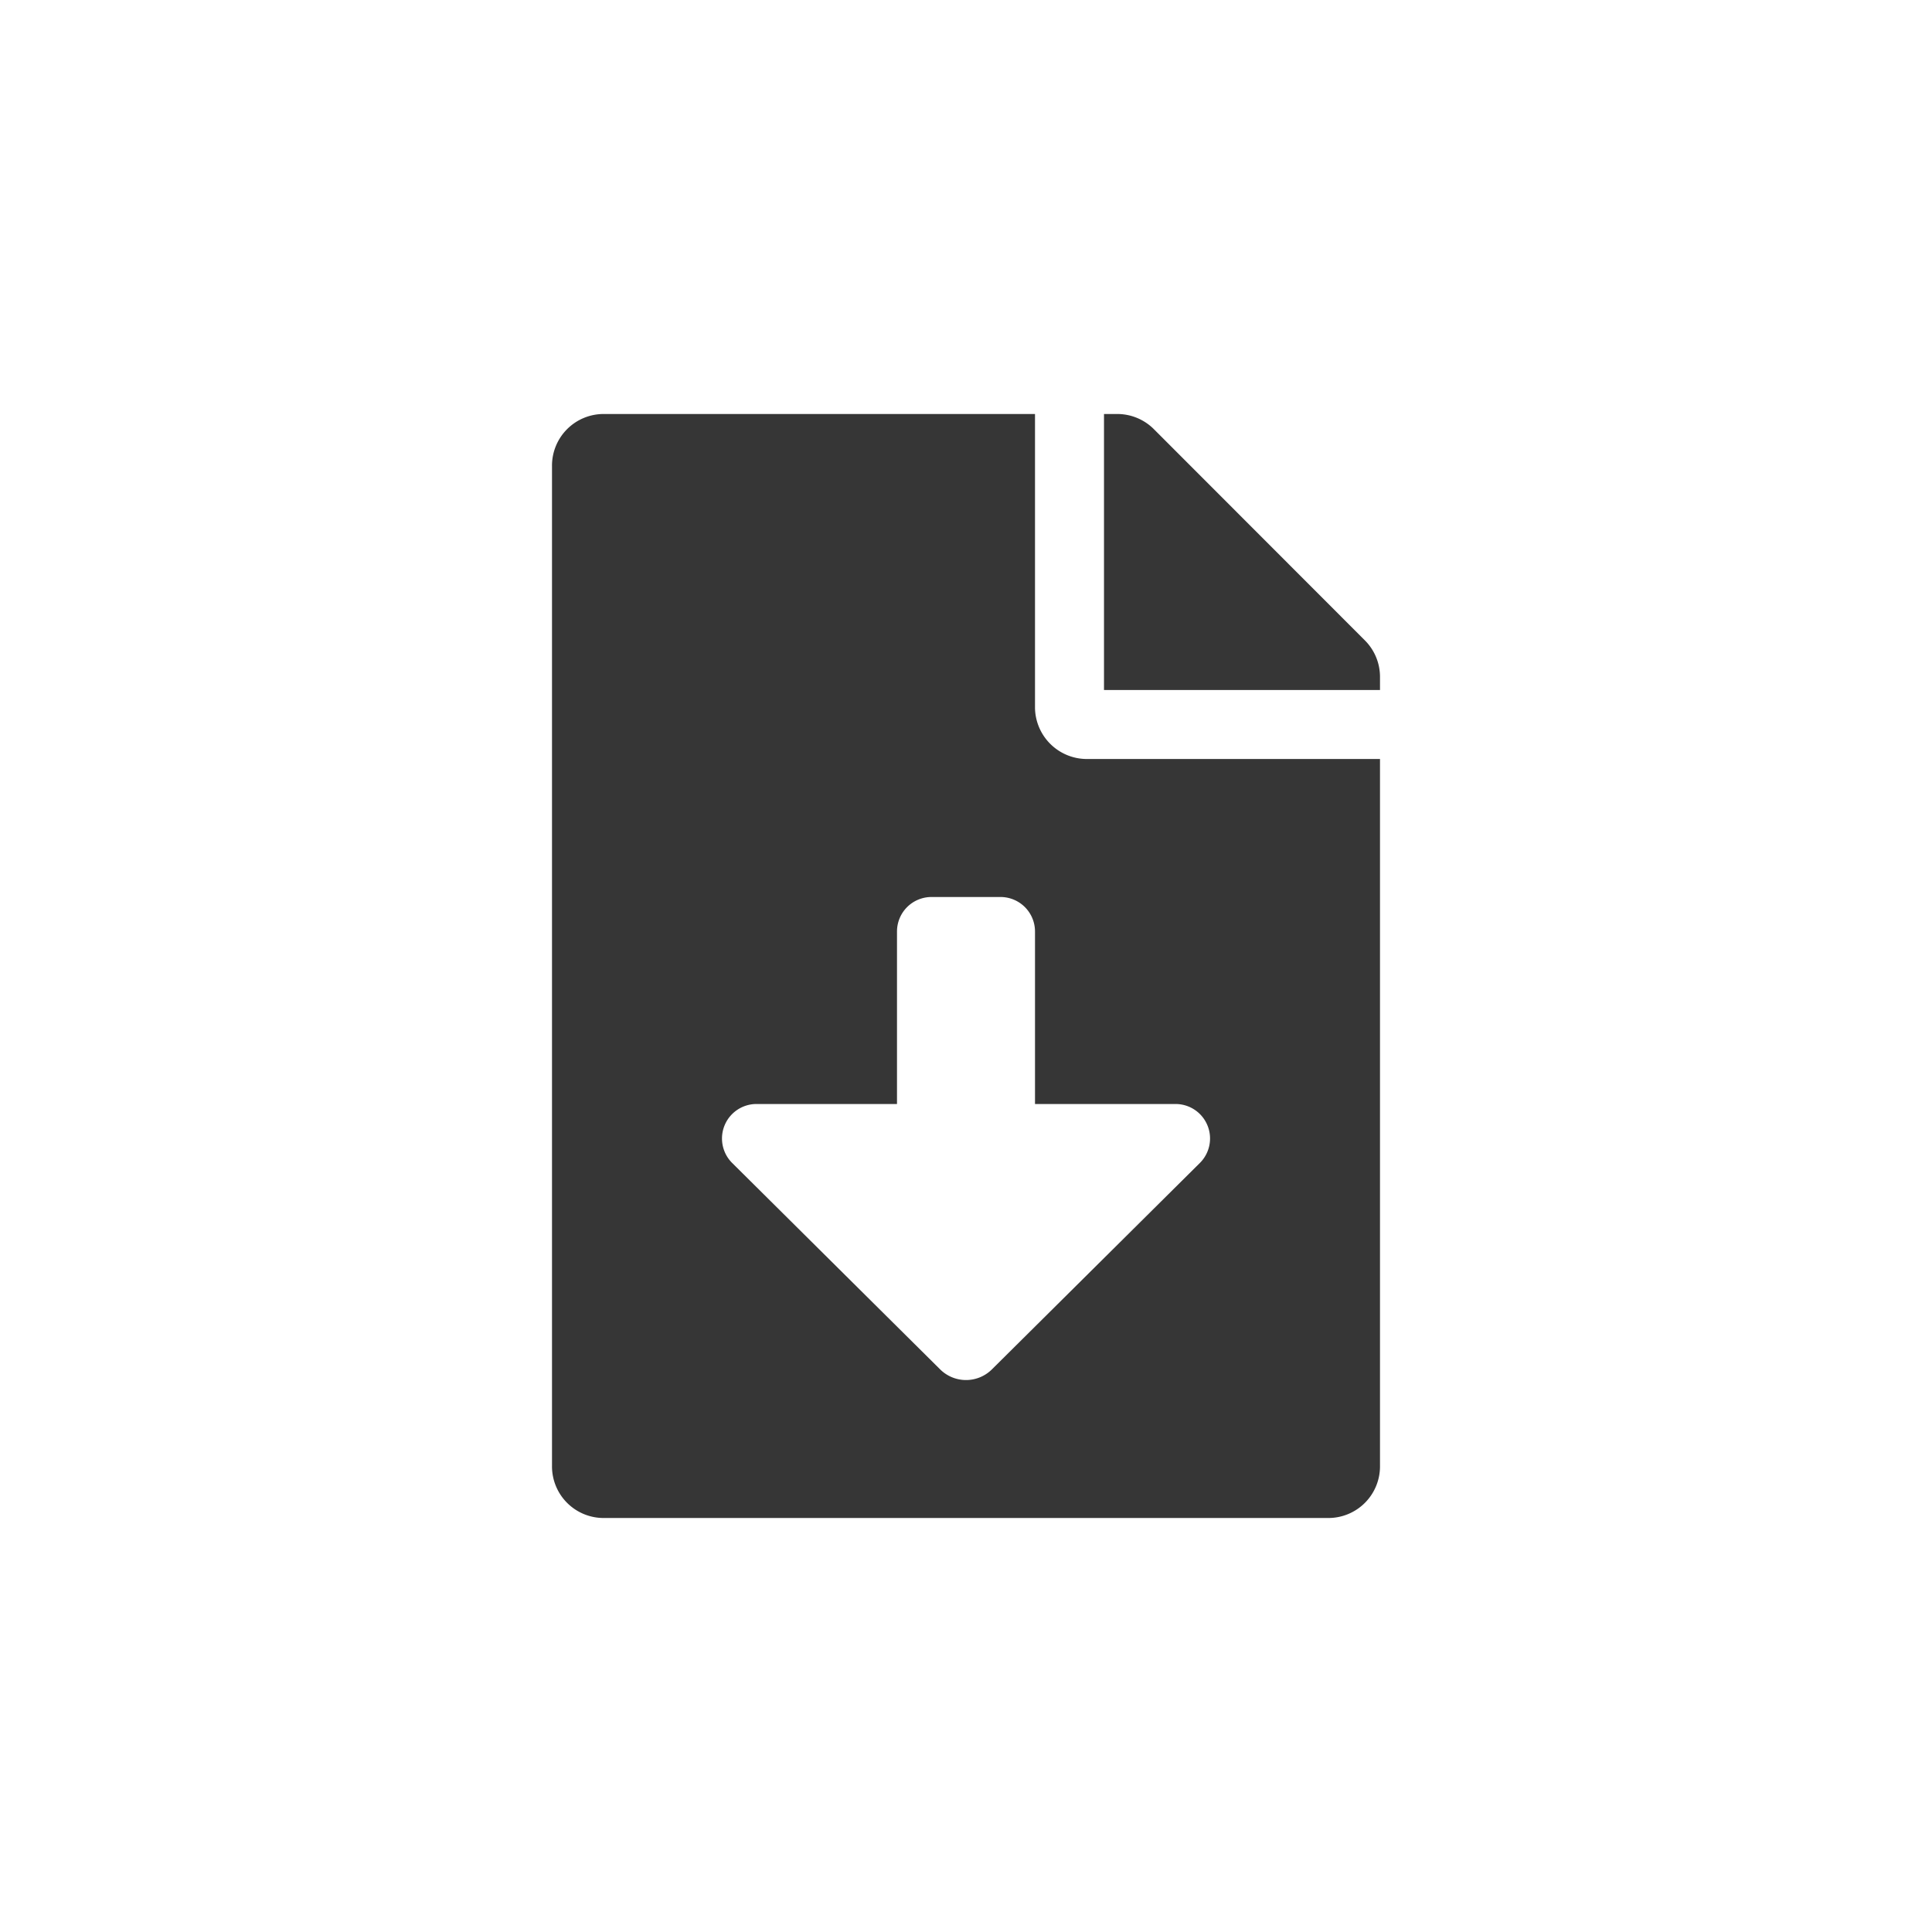 <svg xmlns="http://www.w3.org/2000/svg" xmlns:xlink="http://www.w3.org/1999/xlink" width="140" height="140" viewBox="0 0 140 140"><defs><style>.a{clip-path:url(#b);}.b{fill:#363636;}</style><clipPath id="b"><rect width="140" height="140"/></clipPath></defs><g id="a" class="a"><path class="b" d="M35,21.25V0H3.75A3.741,3.741,0,0,0,0,3.75v72.5A3.741,3.741,0,0,0,3.75,80h52.5A3.741,3.741,0,0,0,60,76.25V25H38.75A3.761,3.761,0,0,1,35,21.25ZM46.945,54.275,31.88,69.228a2.664,2.664,0,0,1-3.756,0L13.058,54.275A2.5,2.5,0,0,1,14.816,50H25V37.5A2.5,2.5,0,0,1,27.5,35h5A2.5,2.5,0,0,1,35,37.5V50H45.184a2.5,2.5,0,0,1,1.761,4.275ZM58.906,16.406,43.609,1.094A3.747,3.747,0,0,0,40.953,0H40V20H60v-.953A3.738,3.738,0,0,0,58.906,16.406Z" transform="translate(40 30)"/></g></svg>